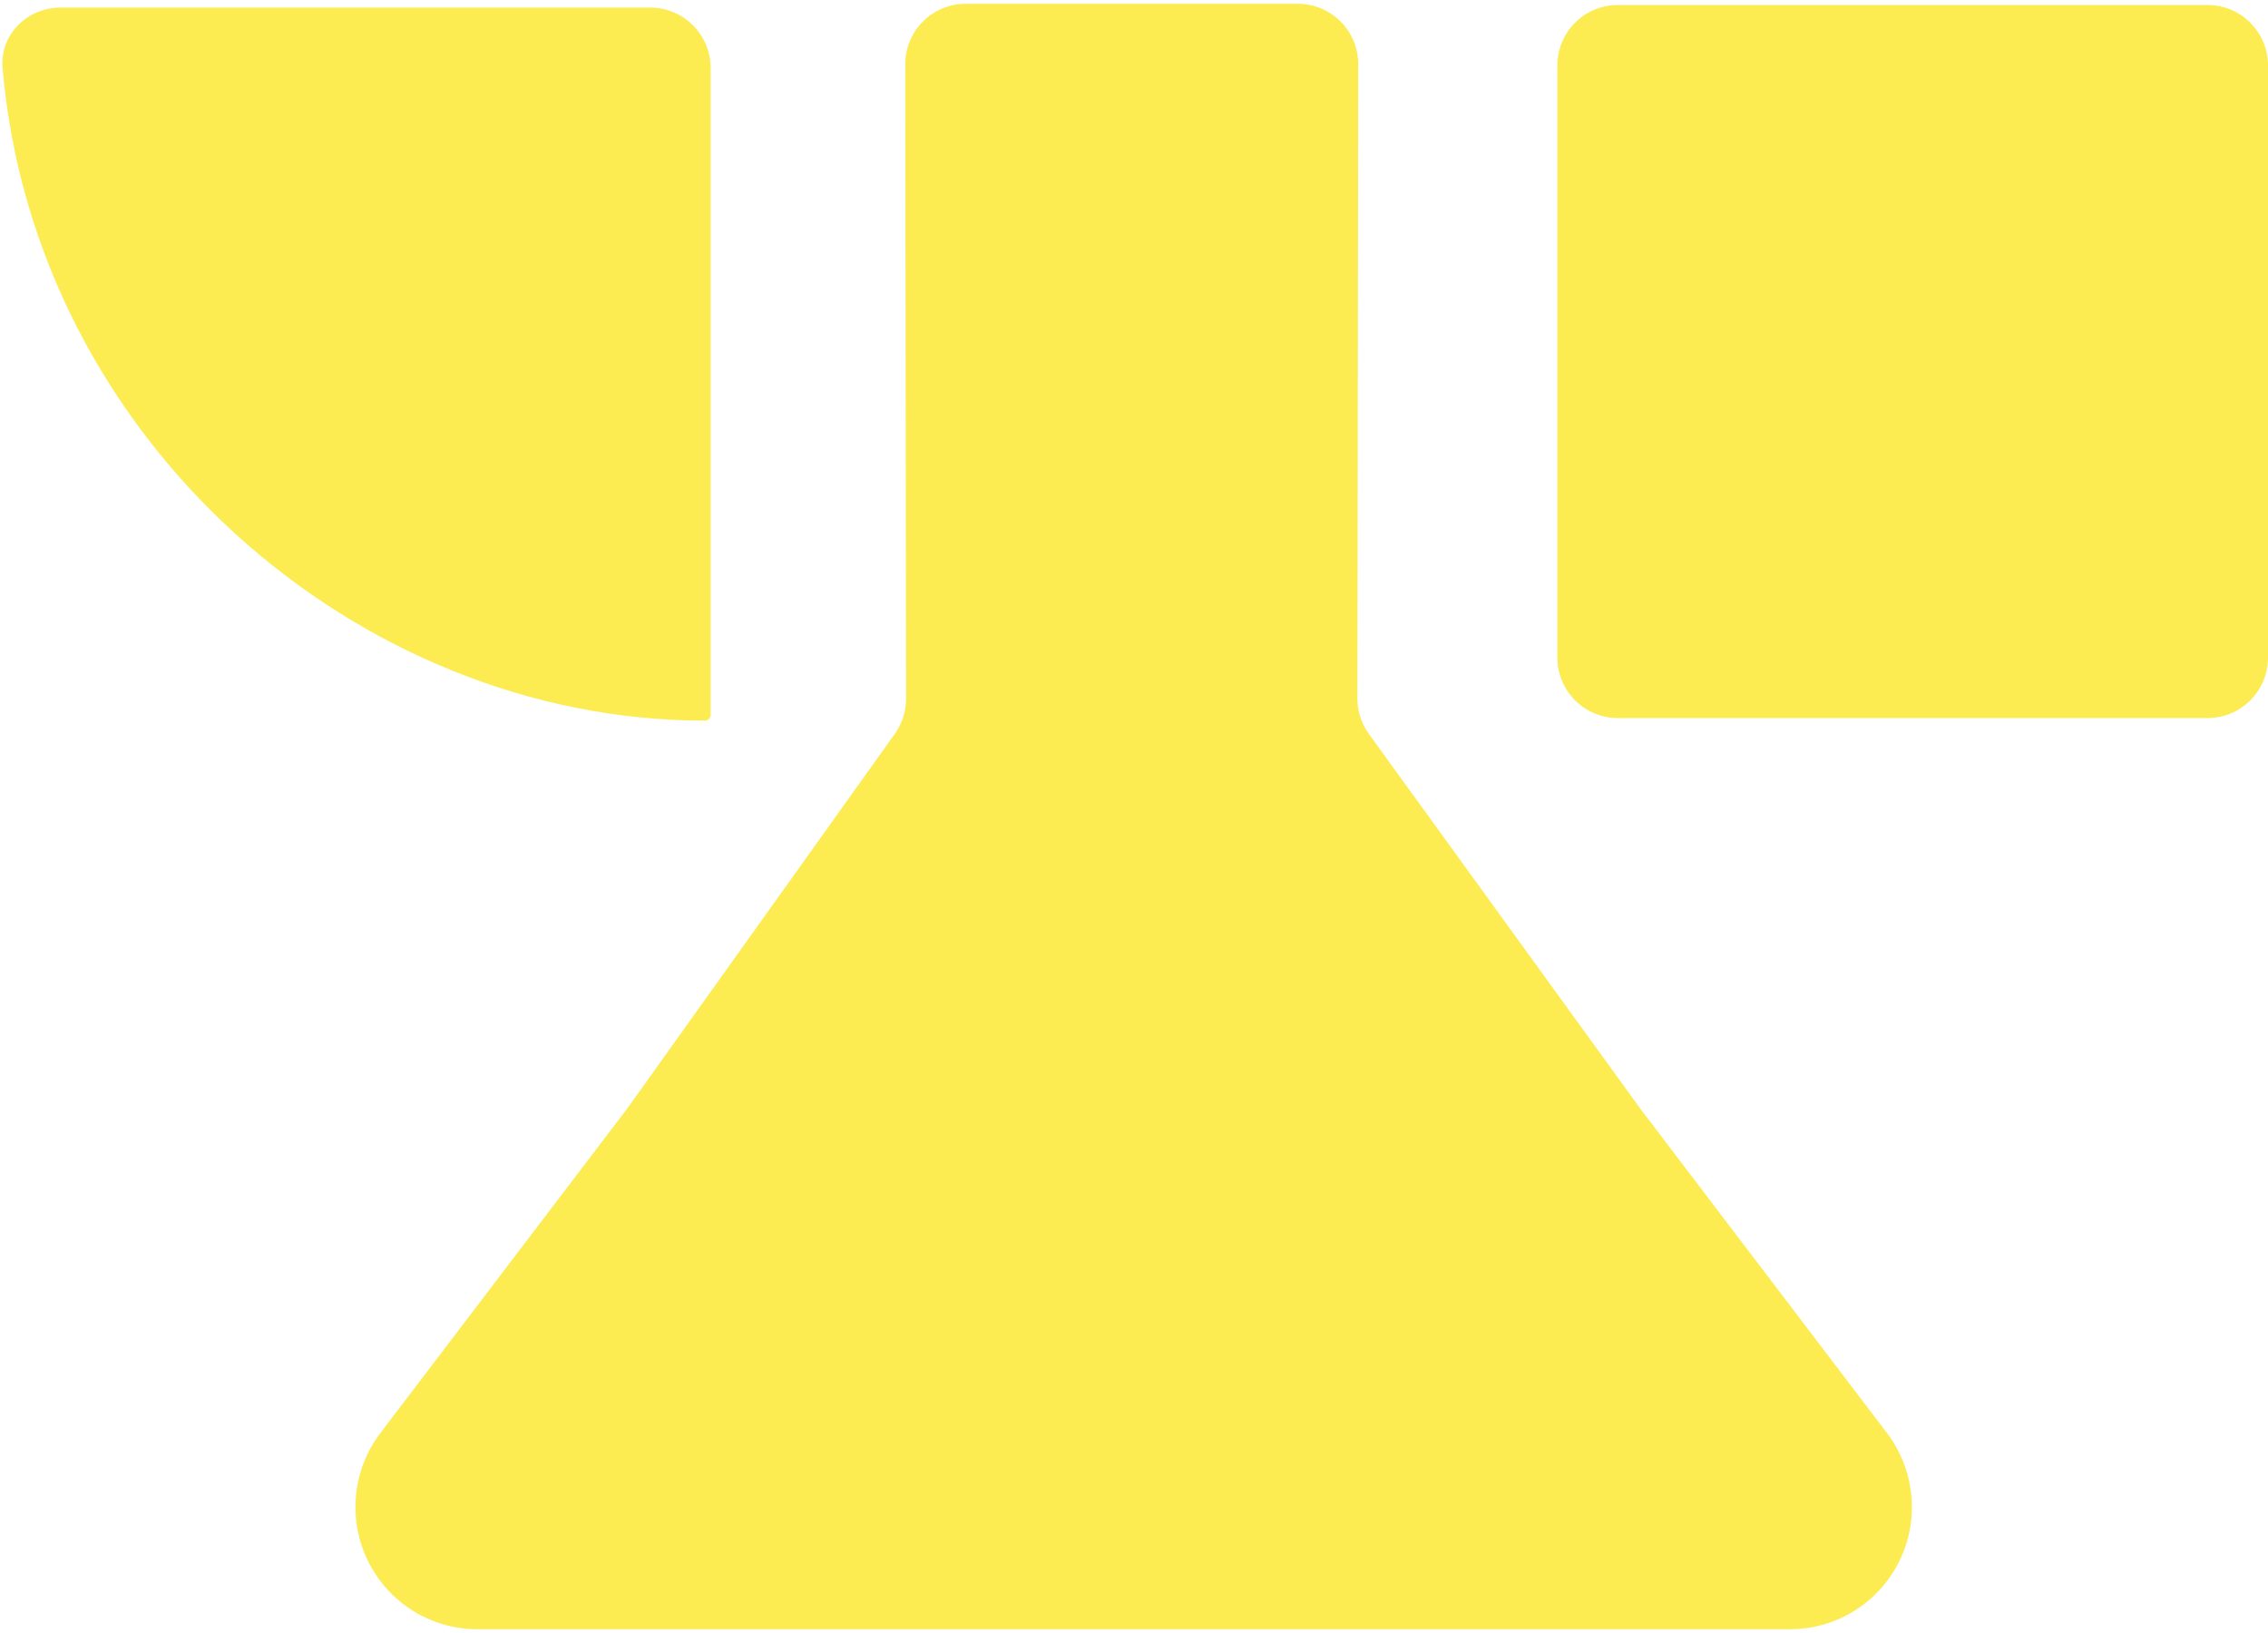 <svg width="300" height="216" viewBox="0 0 300 216" fill="none" xmlns="http://www.w3.org/2000/svg">
<path d="M93.238 95.319C93.659 95.319 94 94.978 94 94.558V9.002C94 4.584 90.418 1.002 86 1.002H8C3.582 1.002 -0.036 4.598 0.341 9C4.562 58.281 47.347 95.319 93.238 95.319Z" fill="#FCEC52"/>
<path d="M214 94.98L292 94.98C296.418 94.98 300 91.398 300 86.98V8.662C300 4.244 296.418 0.662 292 0.662L214 0.662C209.582 0.662 206 4.244 206 8.662V86.98C206 91.398 209.582 94.98 214 94.98Z" fill="#FCEC52"/>
<path d="M236.775 215.5C239.781 215.502 242.727 214.66 245.281 213.071C247.835 211.481 249.895 209.206 251.228 206.504C252.56 203.801 253.112 200.779 252.821 197.778C252.53 194.778 251.408 191.918 249.582 189.524L217.007 146.692L181.072 97.084C180.081 95.716 179.549 94.069 179.551 92.38L179.661 8.51C179.667 4.088 176.083 0.5 171.661 0.5H127.741C123.319 0.5 119.735 4.088 119.741 8.51L119.851 92.409C119.853 94.08 119.332 95.71 118.361 97.07L82.947 146.654L50.334 189.524C48.508 191.918 47.386 194.778 47.095 197.778C46.804 200.779 47.356 203.801 48.689 206.504C50.021 209.206 52.081 211.481 54.635 213.071C57.189 214.66 60.135 215.502 63.141 215.5H236.775Z" fill="#FCEC52"/>
</svg>
